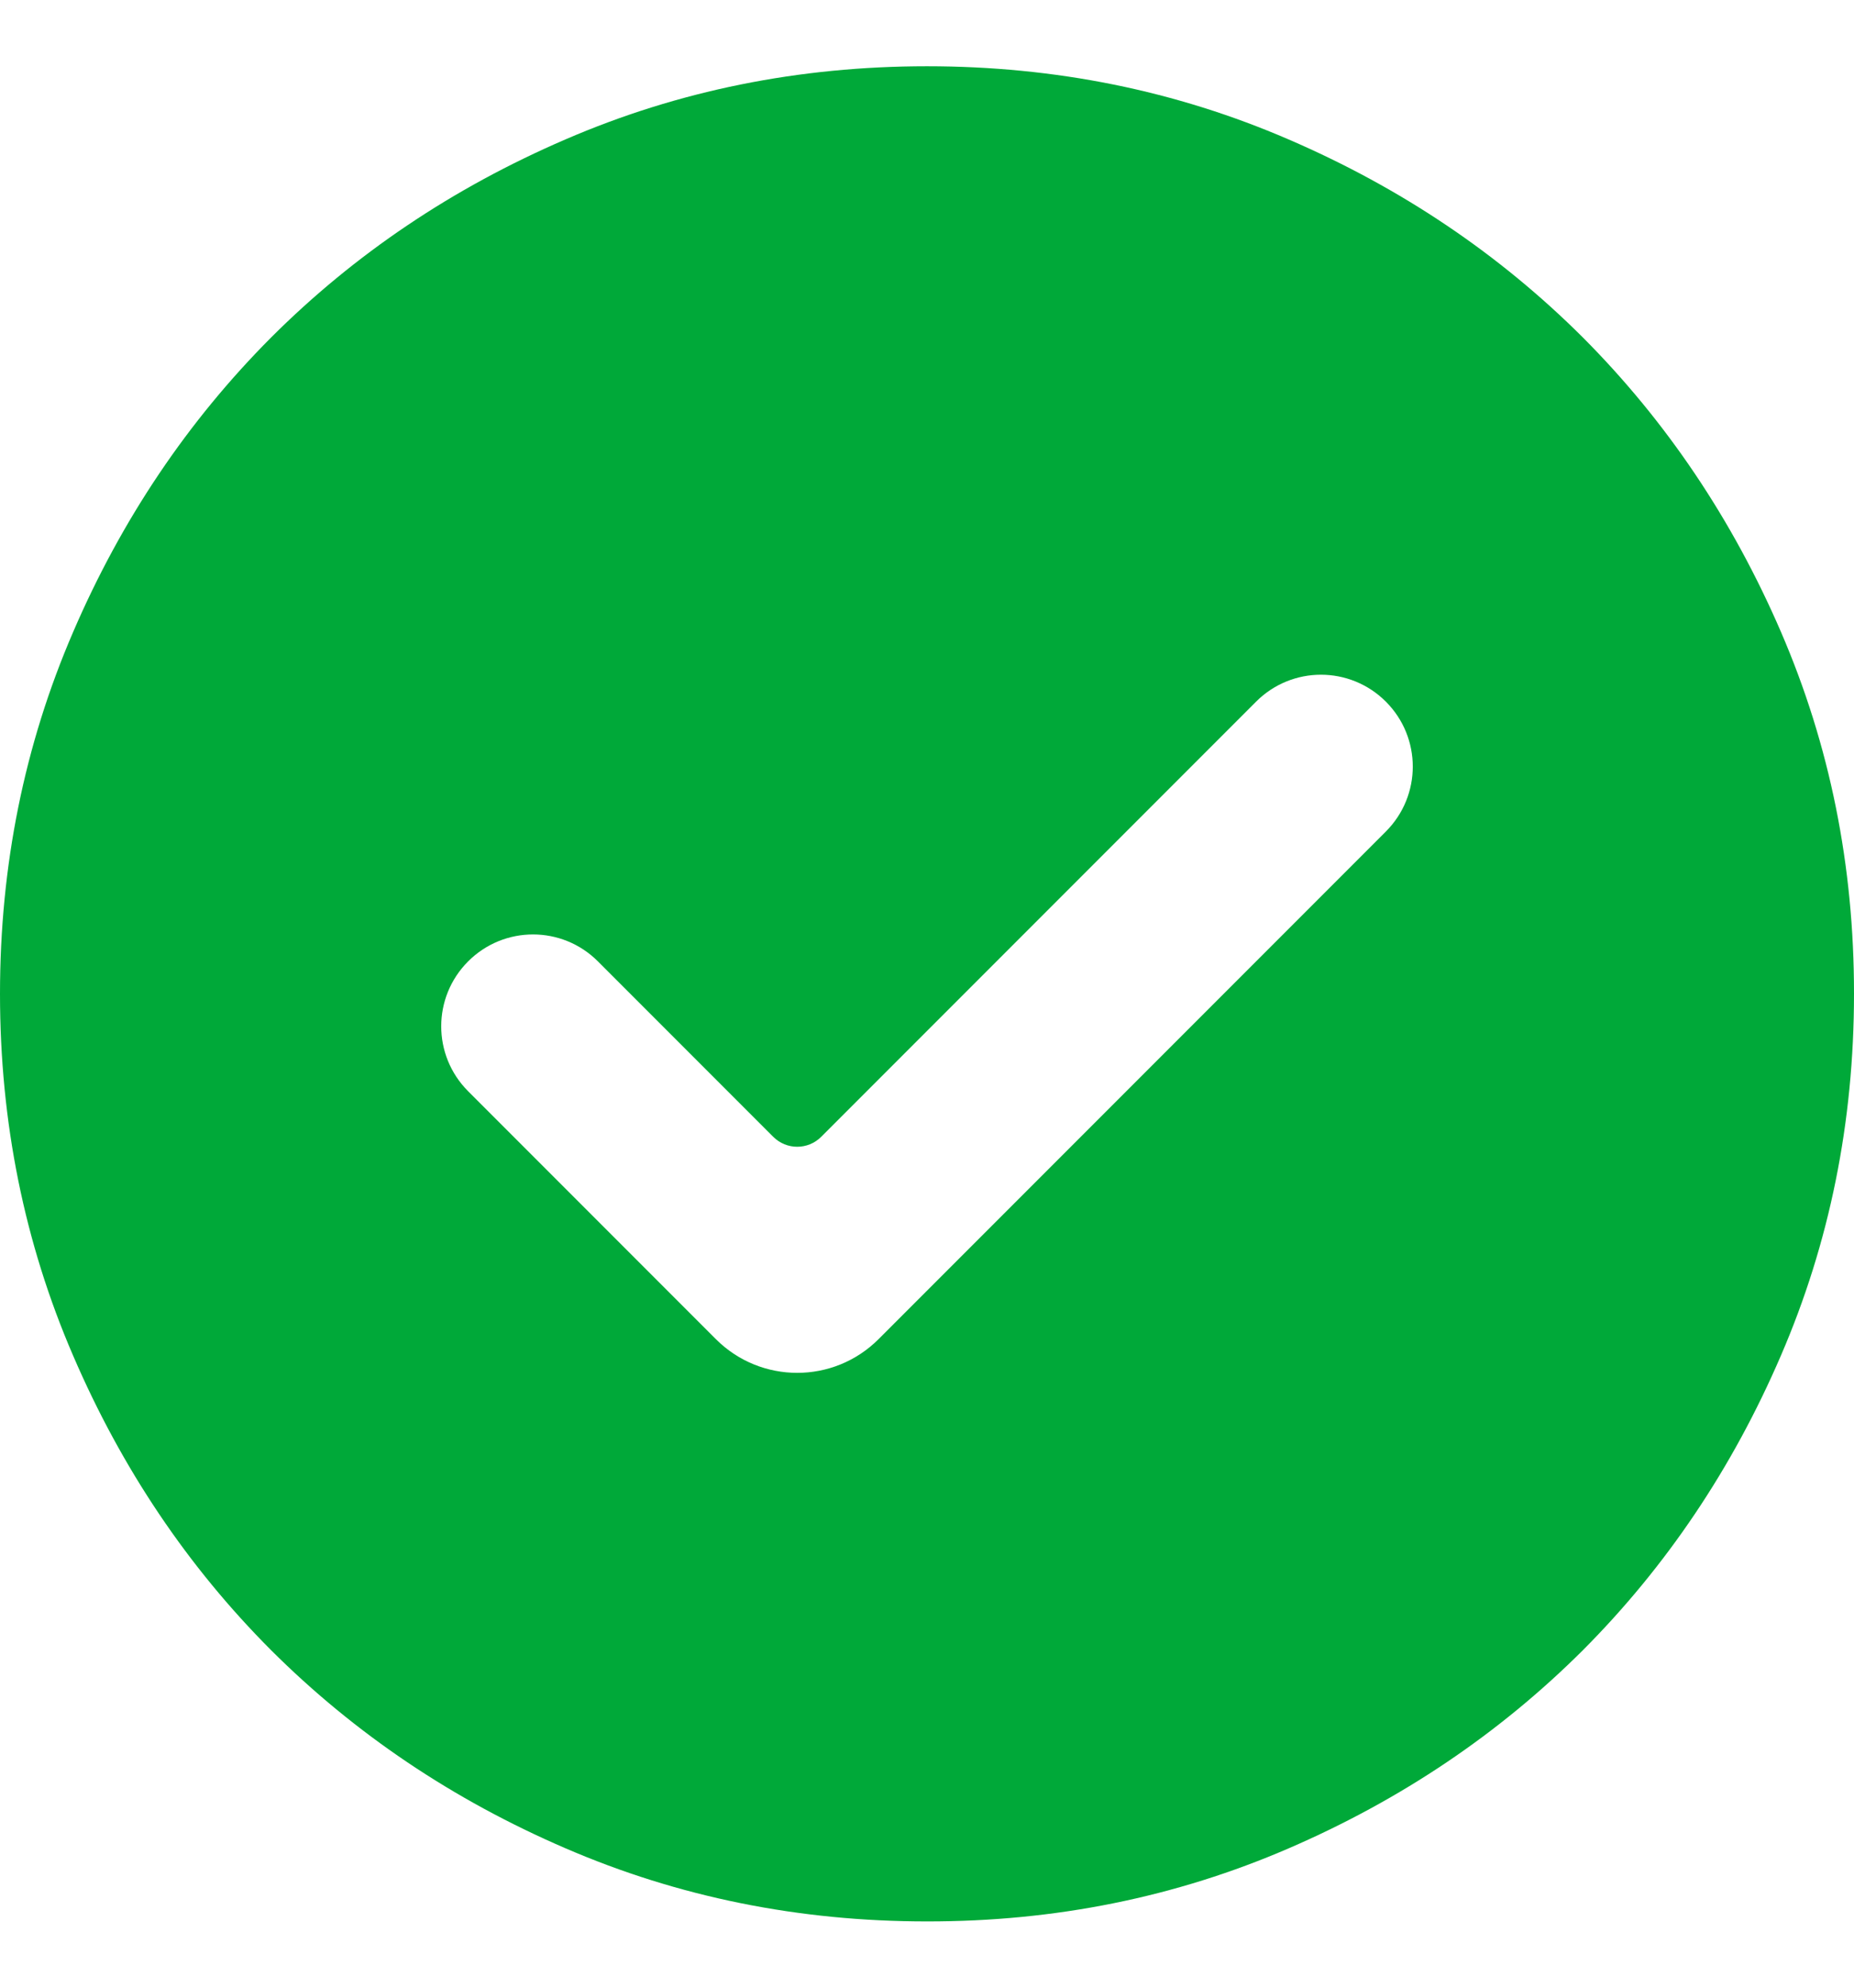 <svg width="14" height="15" viewBox="0 0 14 15" fill="none" xmlns="http://www.w3.org/2000/svg">
<path d="M5.406 10.106C5.745 10.445 6.295 10.445 6.634 10.106L10.465 6.275C10.736 6.004 10.736 5.566 10.465 5.295C10.194 5.024 9.756 5.024 9.485 5.295L6.201 8.579C6.101 8.679 5.939 8.679 5.839 8.579L4.515 7.255C4.244 6.984 3.806 6.984 3.535 7.255C3.264 7.526 3.264 7.964 3.535 8.235L5.406 10.106ZM7 14.5C6.032 14.5 5.122 14.316 4.27 13.948C3.418 13.581 2.678 13.082 2.047 12.453C1.417 11.822 0.919 11.082 0.552 10.23C0.184 9.378 0 8.468 0 7.5C0 6.532 0.184 5.622 0.552 4.77C0.919 3.918 1.418 3.178 2.047 2.547C2.678 1.917 3.418 1.419 4.27 1.052C5.122 0.684 6.032 0.5 7 0.5C7.968 0.5 8.878 0.684 9.73 1.052C10.582 1.419 11.322 1.918 11.953 2.547C12.582 3.178 13.081 3.918 13.449 4.77C13.817 5.622 14.001 6.532 14 7.5C14 8.468 13.816 9.378 13.448 10.23C13.081 11.082 12.582 11.822 11.953 12.453C11.322 13.082 10.582 13.581 9.73 13.949C8.878 14.317 7.968 14.501 7 14.5Z" fill="#00A939"/>
</svg>
